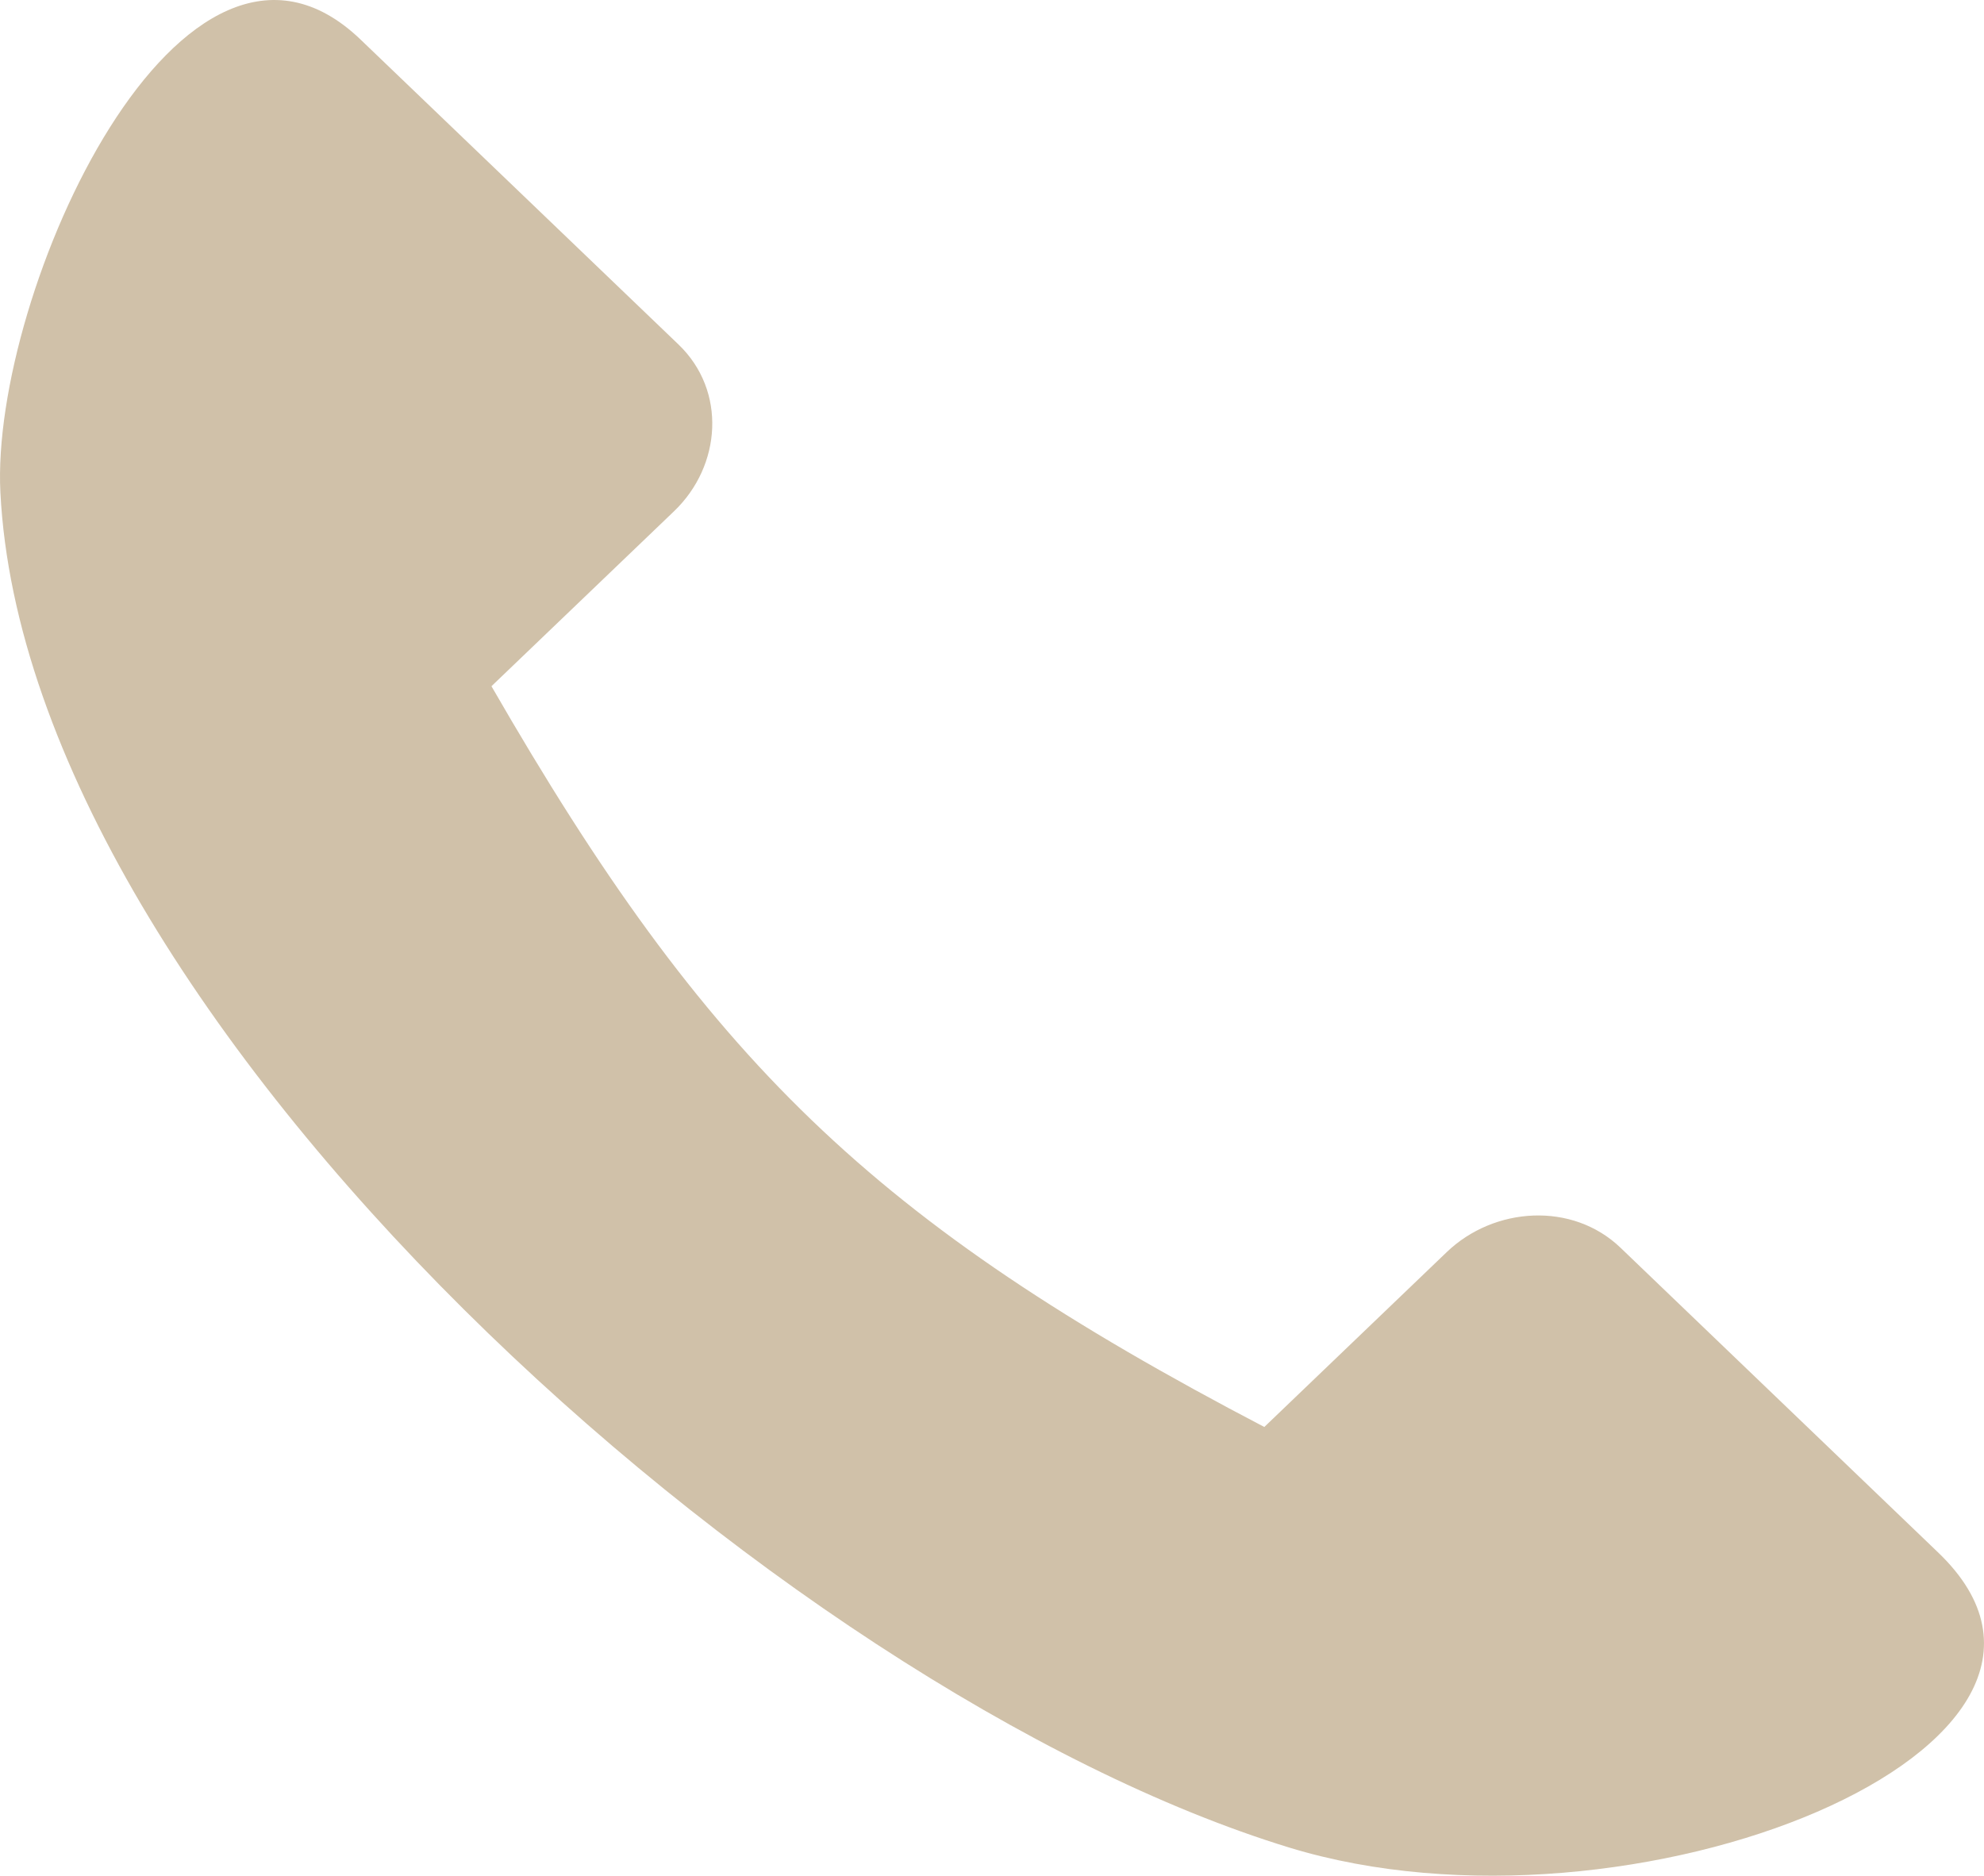 <svg width="55" height="52" viewBox="0 0 55 52" fill="none" xmlns="http://www.w3.org/2000/svg">
<path fill-rule="evenodd" clip-rule="evenodd" d="M0.011 13.653C0.753 28.274 21.61 46.892 35.735 51.218C45.214 54.12 59.312 48.395 53.733 43.043L44.925 34.592C43.586 33.306 41.415 33.456 40.107 34.711L35.049 39.56C24.168 33.874 19.602 29.398 13.624 19.024L18.689 14.17C20 12.912 20.149 10.834 18.808 9.549L9.996 1.097C5.064 -3.632 -0.271 8.125 0.011 13.653Z" fill="#D0C1A9"/>
</svg>
